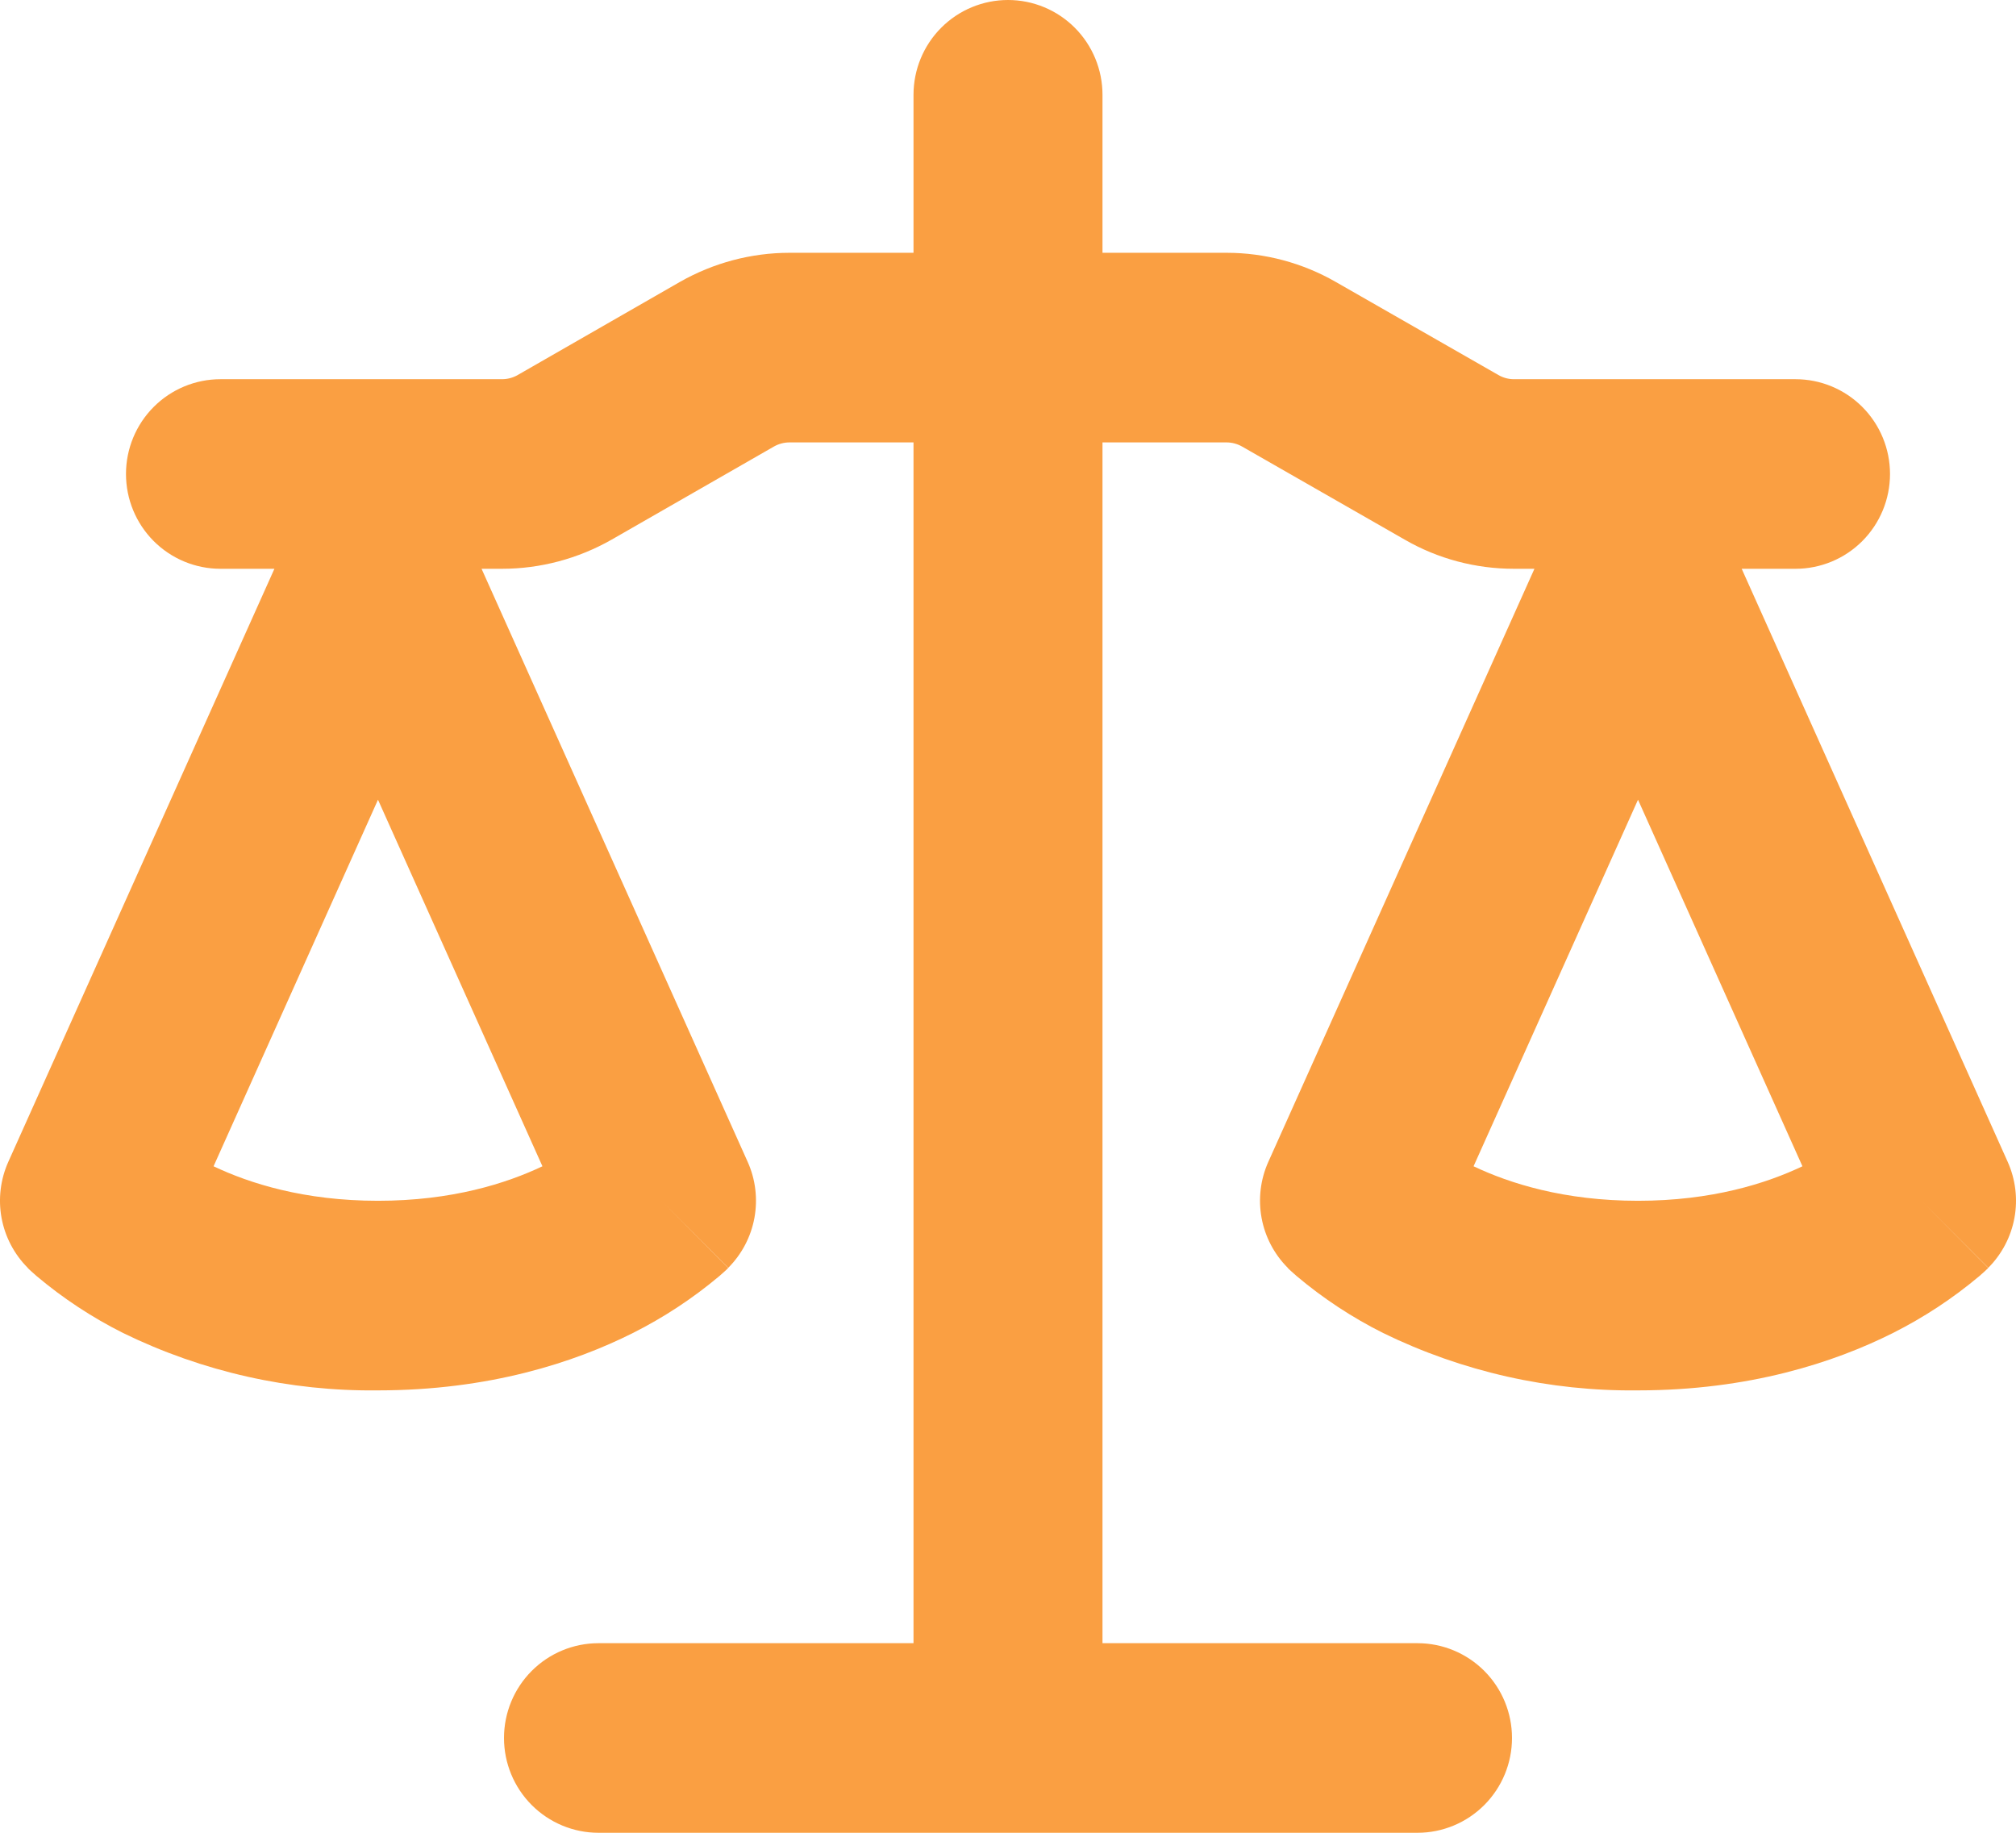 <svg xmlns="http://www.w3.org/2000/svg" width="77" height="70" viewBox="0 0 77 70" fill="none"><path d="M42.109 3.621V9.655H46.85C48.313 9.655 49.752 10.041 51.022 10.77L57.23 14.323C57.417 14.43 57.615 14.483 57.827 14.483H68.579C69.536 14.483 70.454 14.864 71.131 15.543C71.808 16.222 72.188 17.143 72.188 18.103C72.188 19.064 71.808 19.985 71.131 20.664C70.454 21.343 69.536 21.724 68.579 21.724H66.523L76.683 44.375C76.983 45.045 77.073 45.791 76.941 46.514C76.808 47.236 76.46 47.901 75.942 48.421L73.391 45.862L75.937 48.425L75.932 48.435L75.922 48.445L75.894 48.474L75.865 48.498L75.817 48.546L75.6 48.739C74.583 49.592 73.483 50.316 72.299 50.912C70.051 52.041 66.798 53.103 62.563 53.103C59.192 53.143 55.858 52.392 52.827 50.912C51.645 50.32 50.537 49.591 49.526 48.739L49.309 48.546L49.232 48.474L49.203 48.445L49.184 48.425V48.421C48.666 47.901 48.317 47.236 48.185 46.514C48.053 45.791 48.142 45.045 48.443 44.375L58.607 21.724H57.827C56.359 21.724 54.92 21.343 53.65 20.609L47.442 17.056C47.26 16.952 47.054 16.897 46.845 16.897H42.109V62.759H54.141C55.098 62.759 56.016 63.14 56.693 63.819C57.37 64.498 57.75 65.419 57.75 66.379C57.75 67.34 57.37 68.26 56.693 68.939C56.016 69.618 55.098 70 54.141 70H22.859C21.902 70 20.984 69.618 20.307 68.939C19.63 68.26 19.25 67.34 19.25 66.379C19.25 65.419 19.63 64.498 20.307 63.819C20.984 63.14 21.902 62.759 22.859 62.759H34.891V16.897H30.155C29.946 16.897 29.74 16.952 29.558 17.056L23.355 20.614C22.08 21.338 20.641 21.724 19.173 21.724H18.393L28.557 44.375C28.858 45.045 28.947 45.791 28.815 46.514C28.683 47.236 28.334 47.901 27.816 48.421L25.265 45.862L27.811 48.425L27.806 48.435L27.797 48.445L27.768 48.474L27.691 48.546L27.474 48.739C26.457 49.592 25.357 50.316 24.173 50.912C21.926 52.041 18.672 53.103 14.437 53.103C11.066 53.143 7.732 52.392 4.701 50.912C3.52 50.32 2.412 49.591 1.4 48.739L1.183 48.546L1.106 48.474L1.078 48.445L1.058 48.425V48.421C0.54 47.901 0.192 47.236 0.059 46.514C-0.073 45.791 0.017 45.045 0.317 44.375L10.481 21.724H8.422C7.464 21.724 6.546 21.343 5.869 20.664C5.192 19.985 4.812 19.064 4.812 18.103C4.812 17.143 5.192 16.222 5.869 15.543C6.546 14.864 7.464 14.483 8.422 14.483H19.173C19.384 14.483 19.591 14.428 19.774 14.323L25.973 10.765C27.248 10.041 28.687 9.655 30.155 9.655H34.891V3.621C34.891 2.66 35.271 1.739 35.948 1.06C36.625 0.381 37.543 0 38.5 0C39.457 0 40.375 0.381 41.052 1.06C41.729 1.739 42.109 2.66 42.109 3.621ZM56.282 44.544C57.654 45.196 59.738 45.862 62.563 45.862C65.388 45.862 67.472 45.196 68.843 44.544L62.563 30.544L56.282 44.544ZM8.157 44.544C9.528 45.196 11.612 45.862 14.437 45.862C17.262 45.862 19.346 45.196 20.718 44.544L14.437 30.544L8.157 44.544Z" fill="#FA9F42"></path></svg>